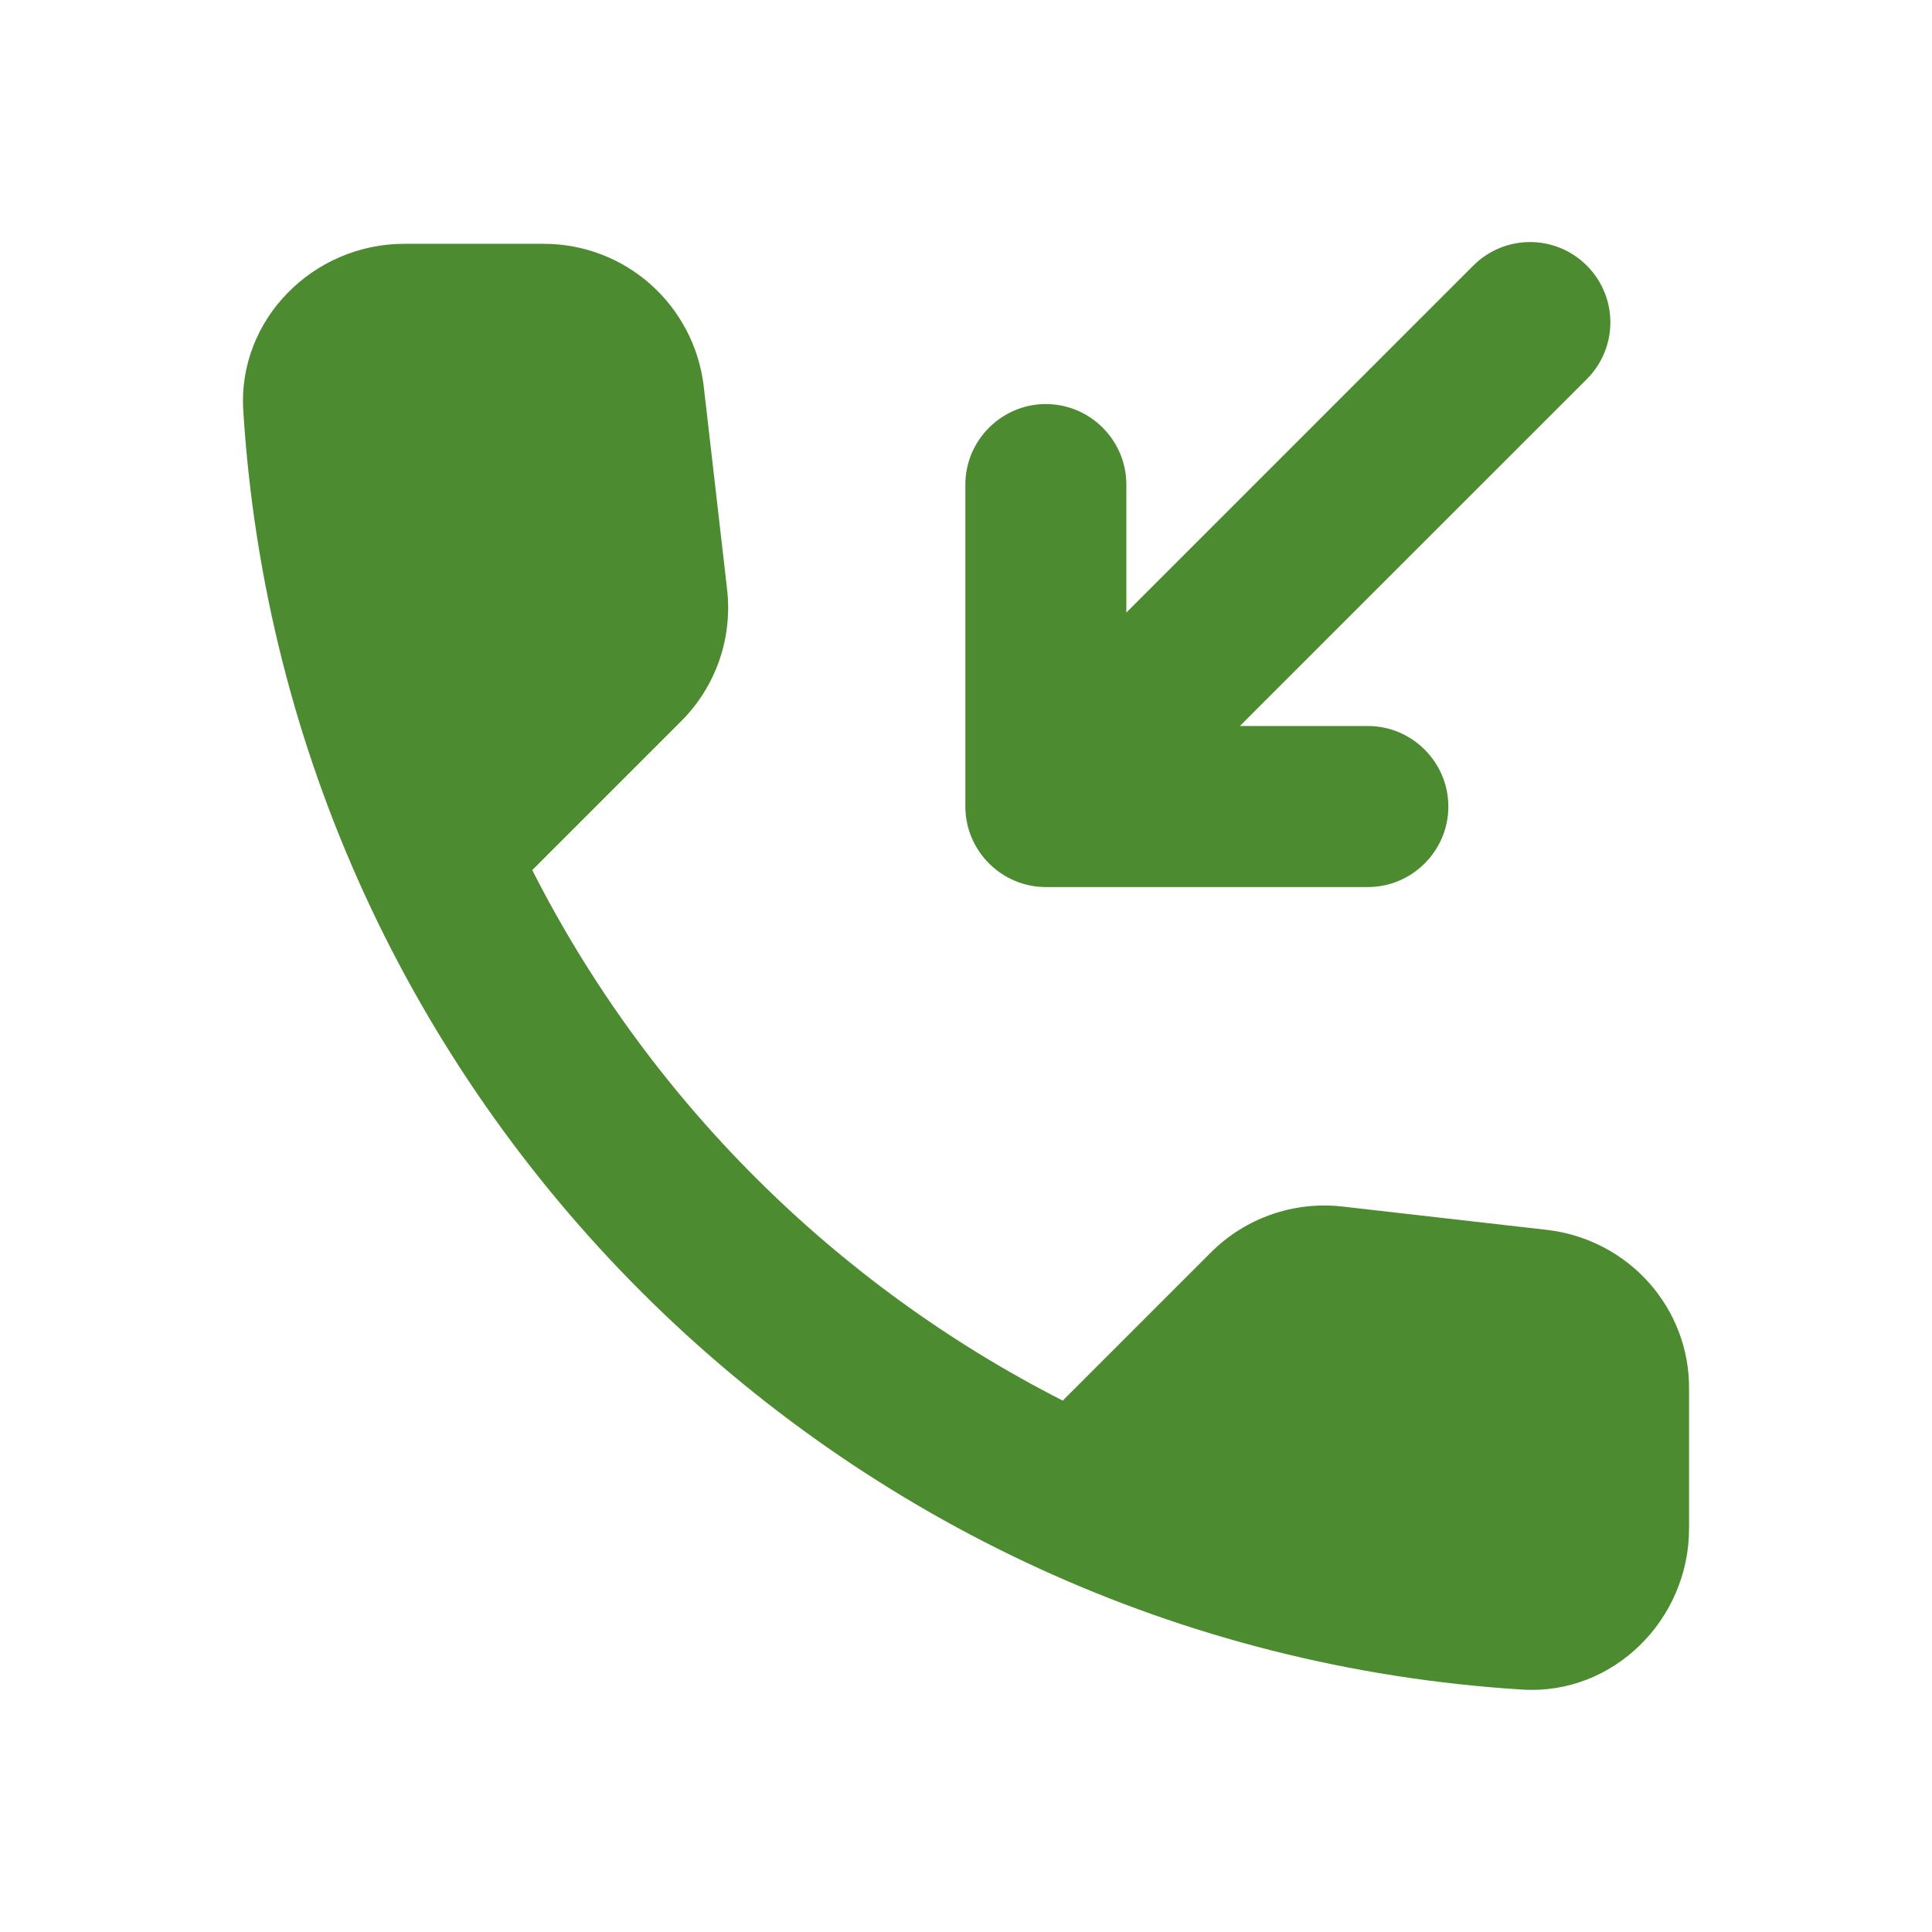 <?xml version="1.0" encoding="UTF-8"?> <svg xmlns="http://www.w3.org/2000/svg" width="36" height="36" viewBox="0 0 36 36" fill="none"><path fill-rule="evenodd" clip-rule="evenodd" d="M25.488 16.529H19.488C18.663 16.529 17.988 15.854 17.988 15.028V9.029C17.988 8.204 18.663 7.529 19.488 7.529C20.313 7.529 20.988 8.204 20.988 9.029V11.414L27.453 4.949C28.038 4.364 28.983 4.364 29.568 4.949C30.153 5.534 30.153 6.479 29.568 7.064L23.103 13.528H25.488C26.313 13.528 26.988 14.204 26.988 15.028C26.988 15.854 26.313 16.529 25.488 16.529ZM25.023 22.483L28.833 22.918C30.348 23.098 31.488 24.373 31.473 25.888V28.483C31.473 30.178 30.063 31.588 28.368 31.483C15.573 30.688 5.328 20.458 4.533 7.648C4.428 5.953 5.838 4.543 7.533 4.543H10.128C11.658 4.543 12.933 5.683 13.113 7.198L13.548 10.978C13.653 11.893 13.338 12.793 12.693 13.438L9.918 16.213C12.078 20.473 15.558 23.938 19.803 26.098L22.563 23.338C23.208 22.693 24.108 22.378 25.023 22.483Z" fill="#4D8B31"></path></svg> 